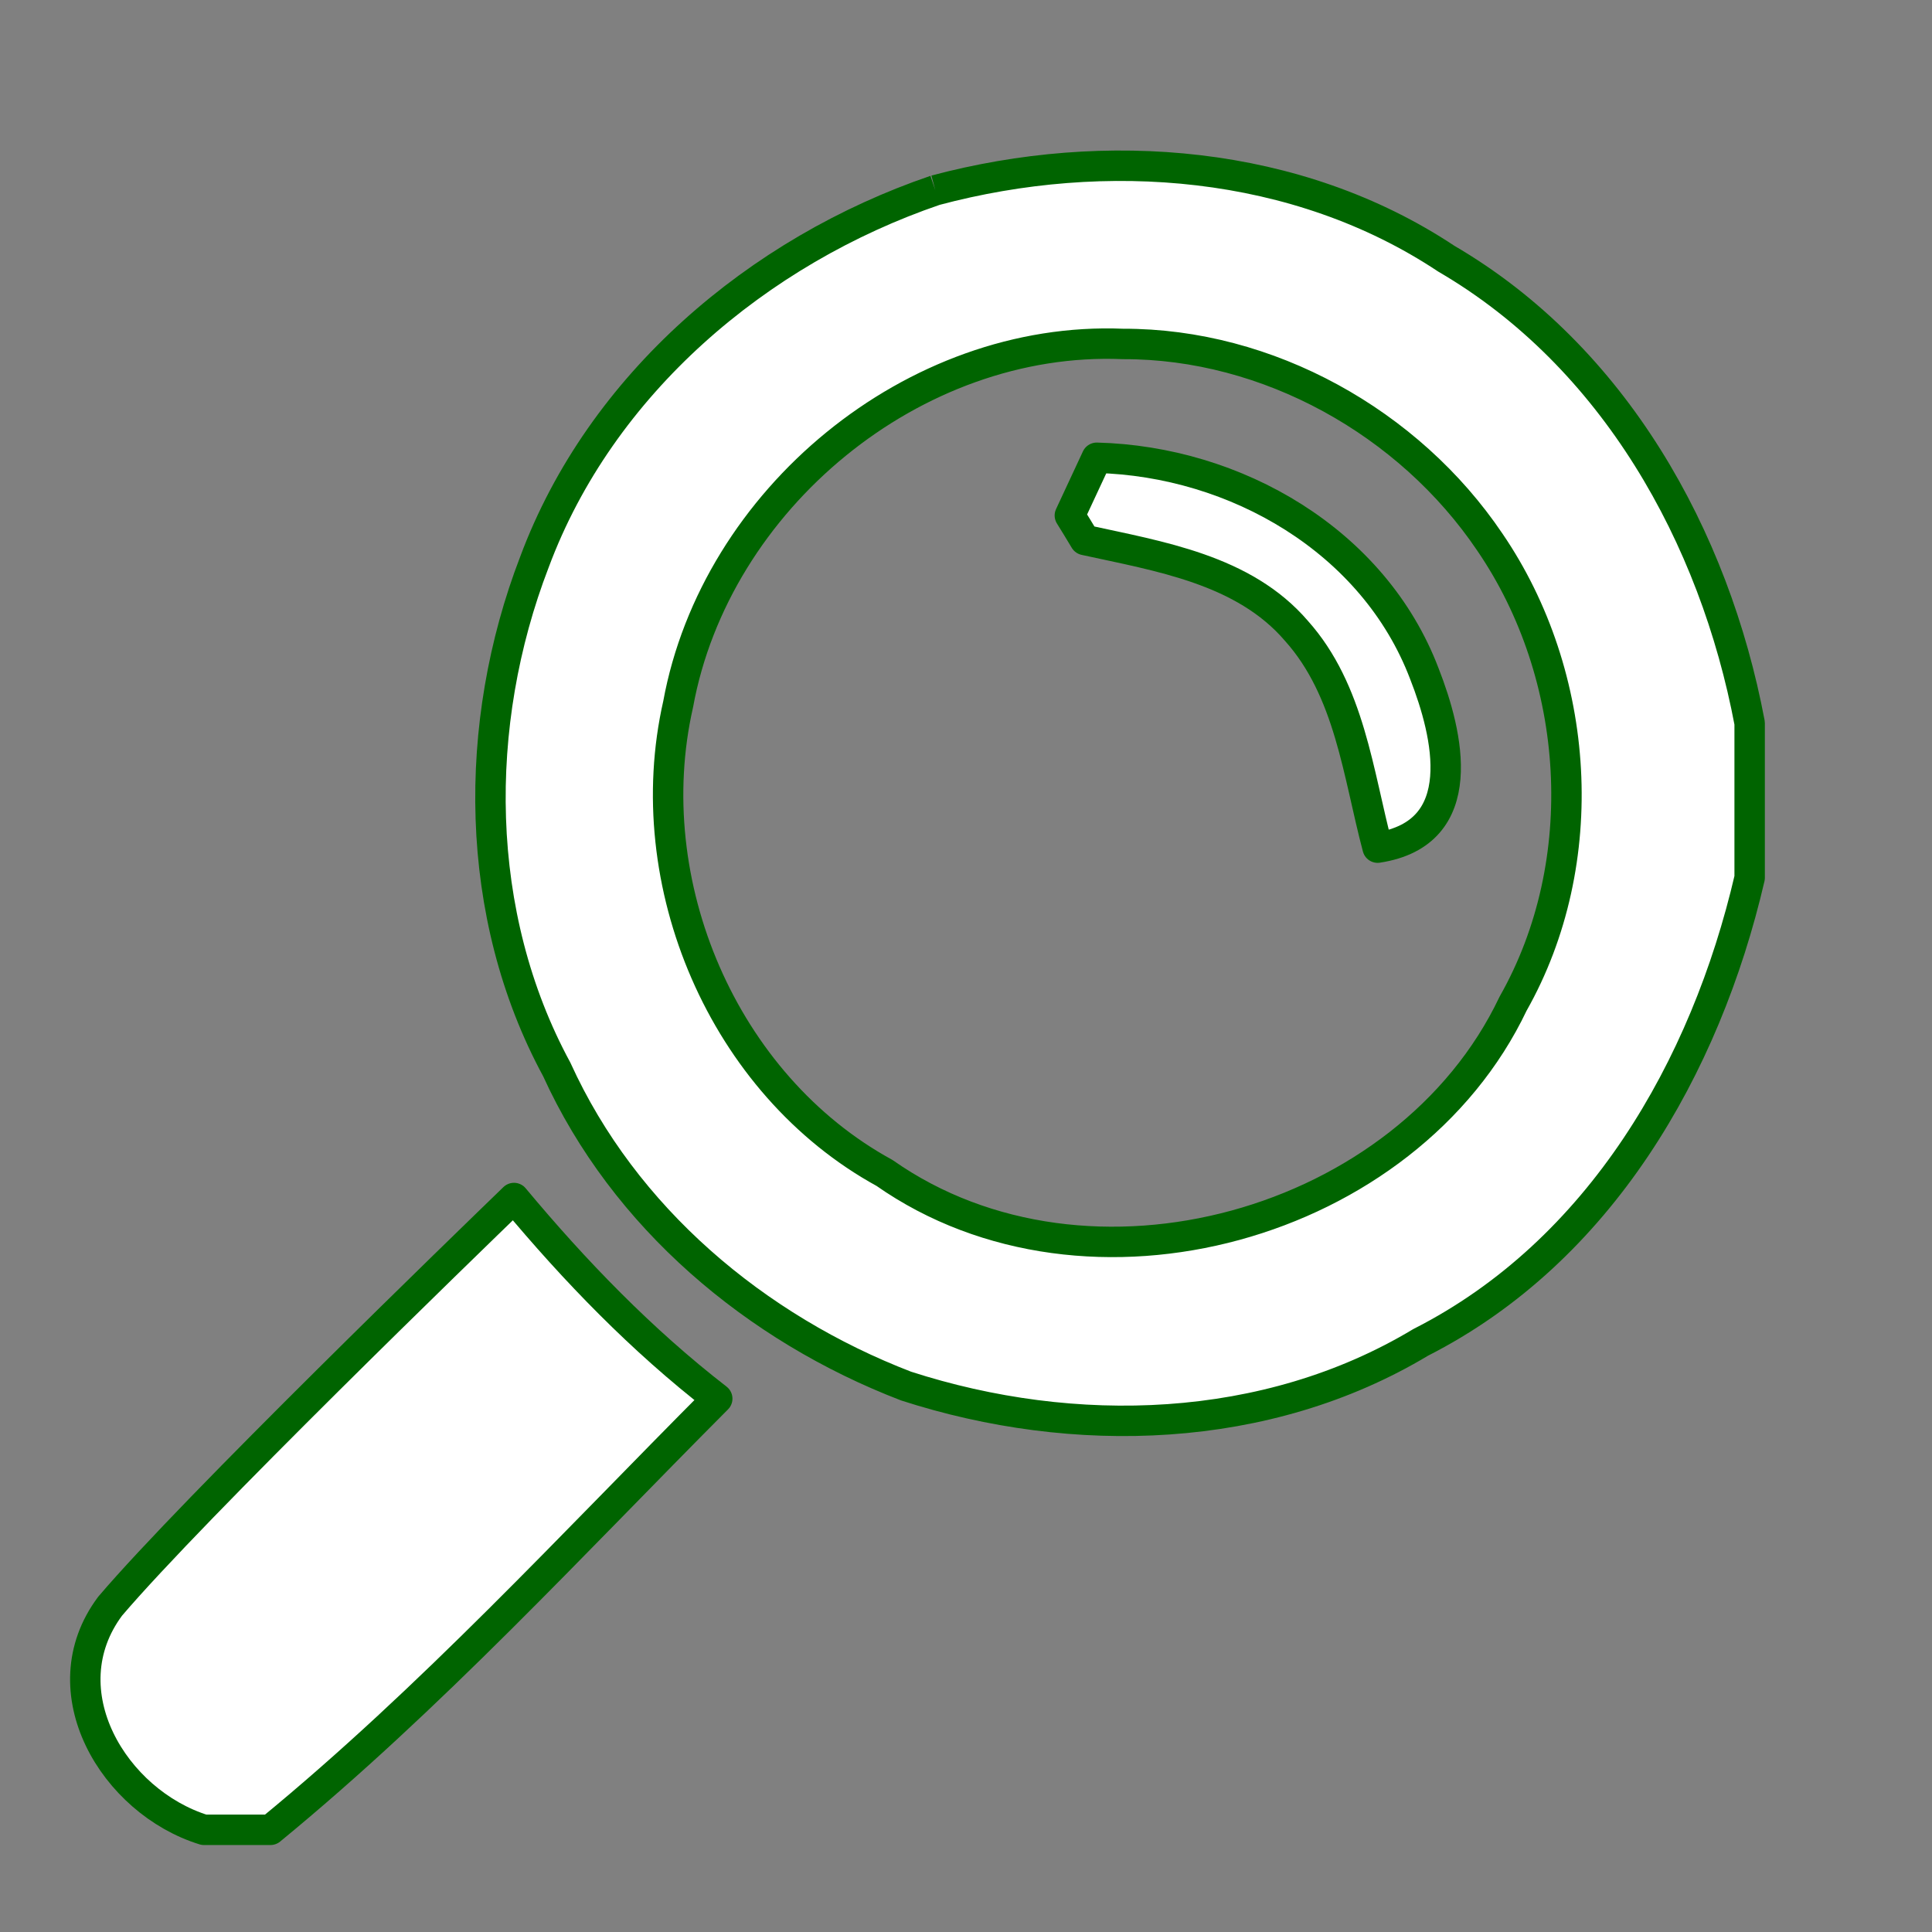 <?xml version="1.0" encoding="UTF-8" standalone="no"?>
<!DOCTYPE svg PUBLIC "-//W3C//DTD SVG 1.1//EN" "http://www.w3.org/Graphics/SVG/1.1/DTD/svg11.dtd">
<svg width="100%" height="100%" viewBox="0 0 127 127" version="1.1" xmlns="http://www.w3.org/2000/svg" xmlns:xlink="http://www.w3.org/1999/xlink" xml:space="preserve" xmlns:serif="http://www.serif.com/" style="fill-rule:evenodd;clip-rule:evenodd;stroke-linejoin:round;stroke-miterlimit:2;">
    <rect x="0" y="0" width="127" height="127" fill="#808080" stroke="none"/>
    <g transform="matrix(1,0,0,1,-1.079,-1.1)">
        <g transform="matrix(0.862,0,0,0.862,5.756,11.047)">
            <path d="M65.9,2.97C78.87,-0.49 93.49,0.63 104.87,8.19C117.64,15.64 125.32,29.37 128,43.6L128,55.4C124.64,69.87 116.58,83.89 102.91,90.83C91.16,97.89 76.48,98.3 63.67,94.16C52.2,89.75 42.17,81.32 37.03,70.01C30.65,58.24 30.57,43.68 35.33,31.32C40.38,17.75 52.39,7.58 65.9,2.97M80.22,14.69C64.24,14.02 49.14,26.56 46.29,42.16C43.19,55.78 49.7,71.16 62.03,77.91C77.53,88.78 101.89,81.98 109.96,65C116.08,54.2 115.15,39.98 108.18,29.79C102.03,20.68 91.27,14.66 80.22,14.69Z" style="fill:white;fill-rule:nonzero;stroke:rgb(0,100,0);stroke-width:2.32px;"/>
        </g>
        <g transform="matrix(0.862,0,0,0.862,5.756,11.047)">
            <path d="M78.21,23.37C88.8,23.64 99.35,29.7 103.2,39.85C104.99,44.42 106.84,52 99.63,53.1C98.13,47.45 97.51,41.12 93.44,36.57C89.43,31.89 83,30.89 77.3,29.64C77.02,29.17 76.45,28.23 76.16,27.77C76.85,26.3 77.53,24.83 78.21,23.37Z" style="fill:white;fill-rule:nonzero;stroke:rgb(0,100,0);stroke-width:2.32px;"/>
        </g>
        <g transform="matrix(0.862,0,0,0.862,5.756,11.047)">
            <path d="M2.97,110.95C9.366,103.438 30.376,83.107 33.77,79.82C38.43,85.41 43.51,90.66 49.27,95.12C38.13,106.3 27.42,117.97 15.2,128L10.13,128C3.25,125.87 -1.84,117.4 2.97,110.95Z" style="fill:white;fill-rule:nonzero;stroke:rgb(0,100,0);stroke-width:2.32px;"/>
        </g>
    </g>
</svg>
